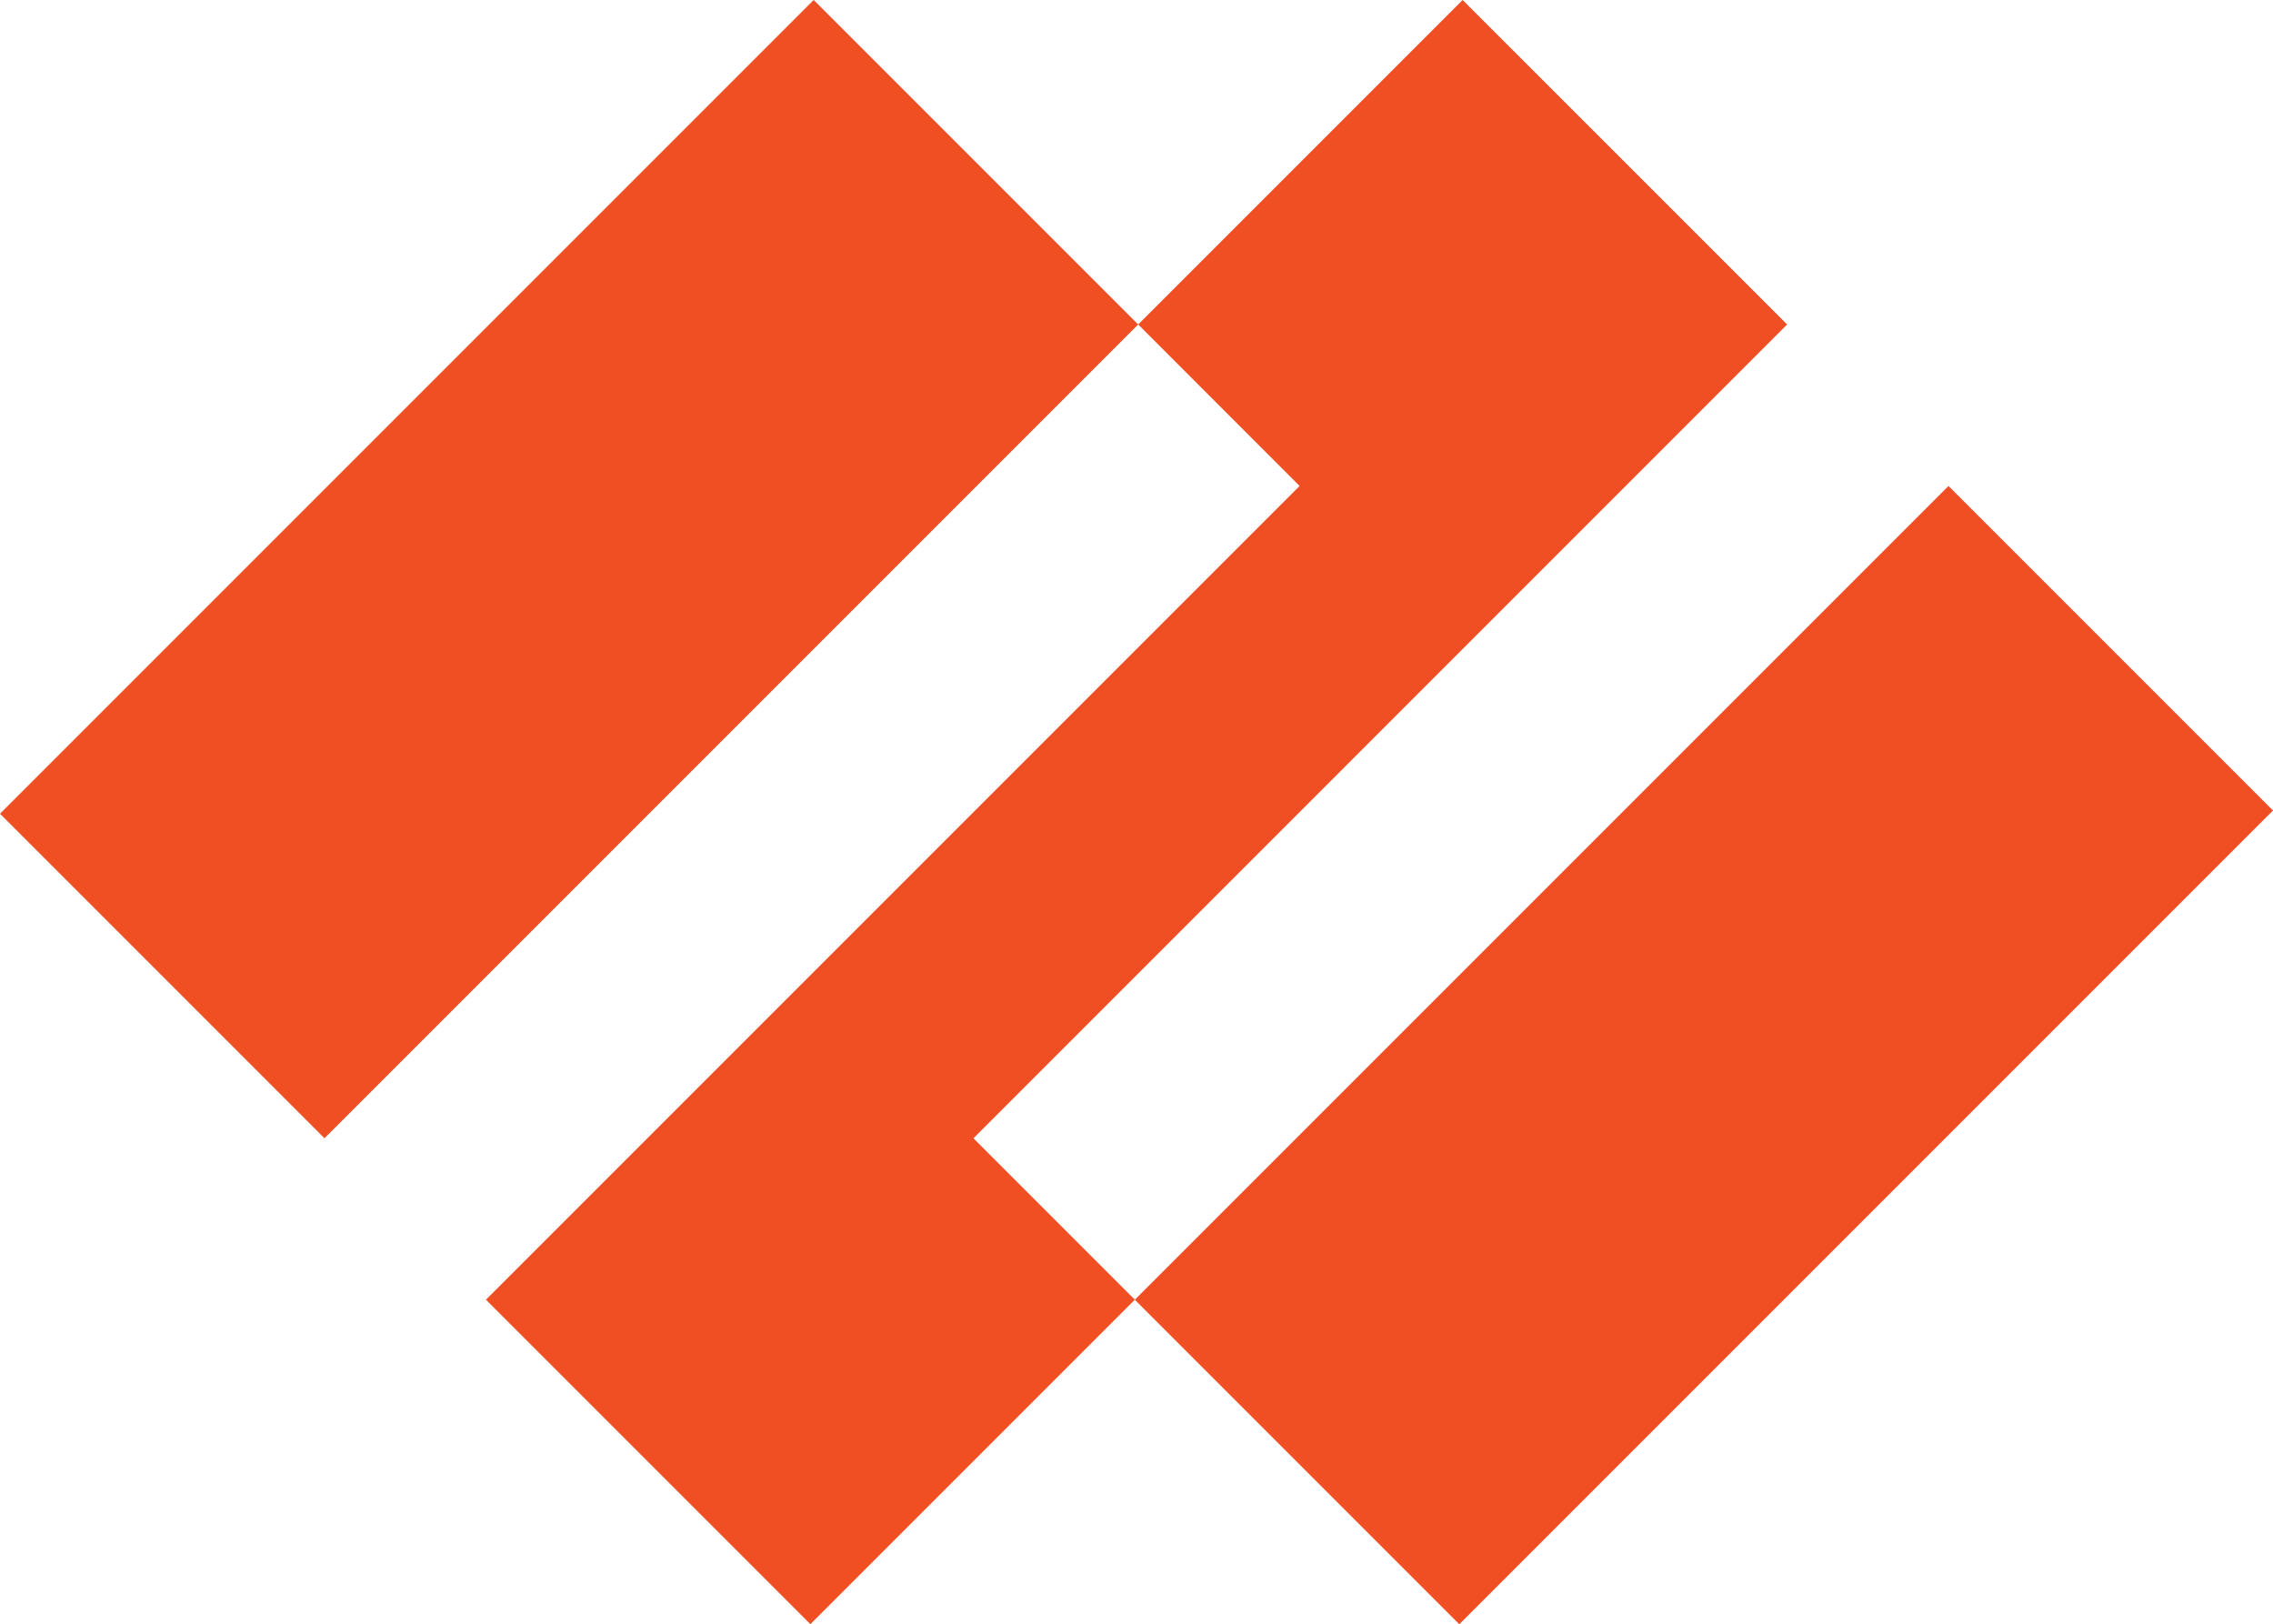 <svg xmlns="http://www.w3.org/2000/svg" width="60.741" height="43.401" viewBox="0 0 60.741 43.401">
  <g id="PaloAltoNetworks_2020_Logo" transform="translate(0.006 -0.221)">
    <path id="Tracé_94" data-name="Tracé 94" d="M101.821,10.26,93.15,1.59l-8.67,8.67,4.313,4.315L67.05,36.318l8.67,8.67,8.67-8.67-4.313-4.313Z" transform="translate(-54.07 -1.369)" fill="#f04e23"/>
    <rect id="Rectangle_49" data-name="Rectangle 49" width="30.75" height="12.263" transform="translate(-0.006 21.964) rotate(-45)" fill="#f04e23"/>
    <rect id="Rectangle_50" data-name="Rectangle 50" width="30.75" height="12.263" transform="translate(30.32 34.95) rotate(-45)" fill="#f04e23"/>
  </g>
</svg>
